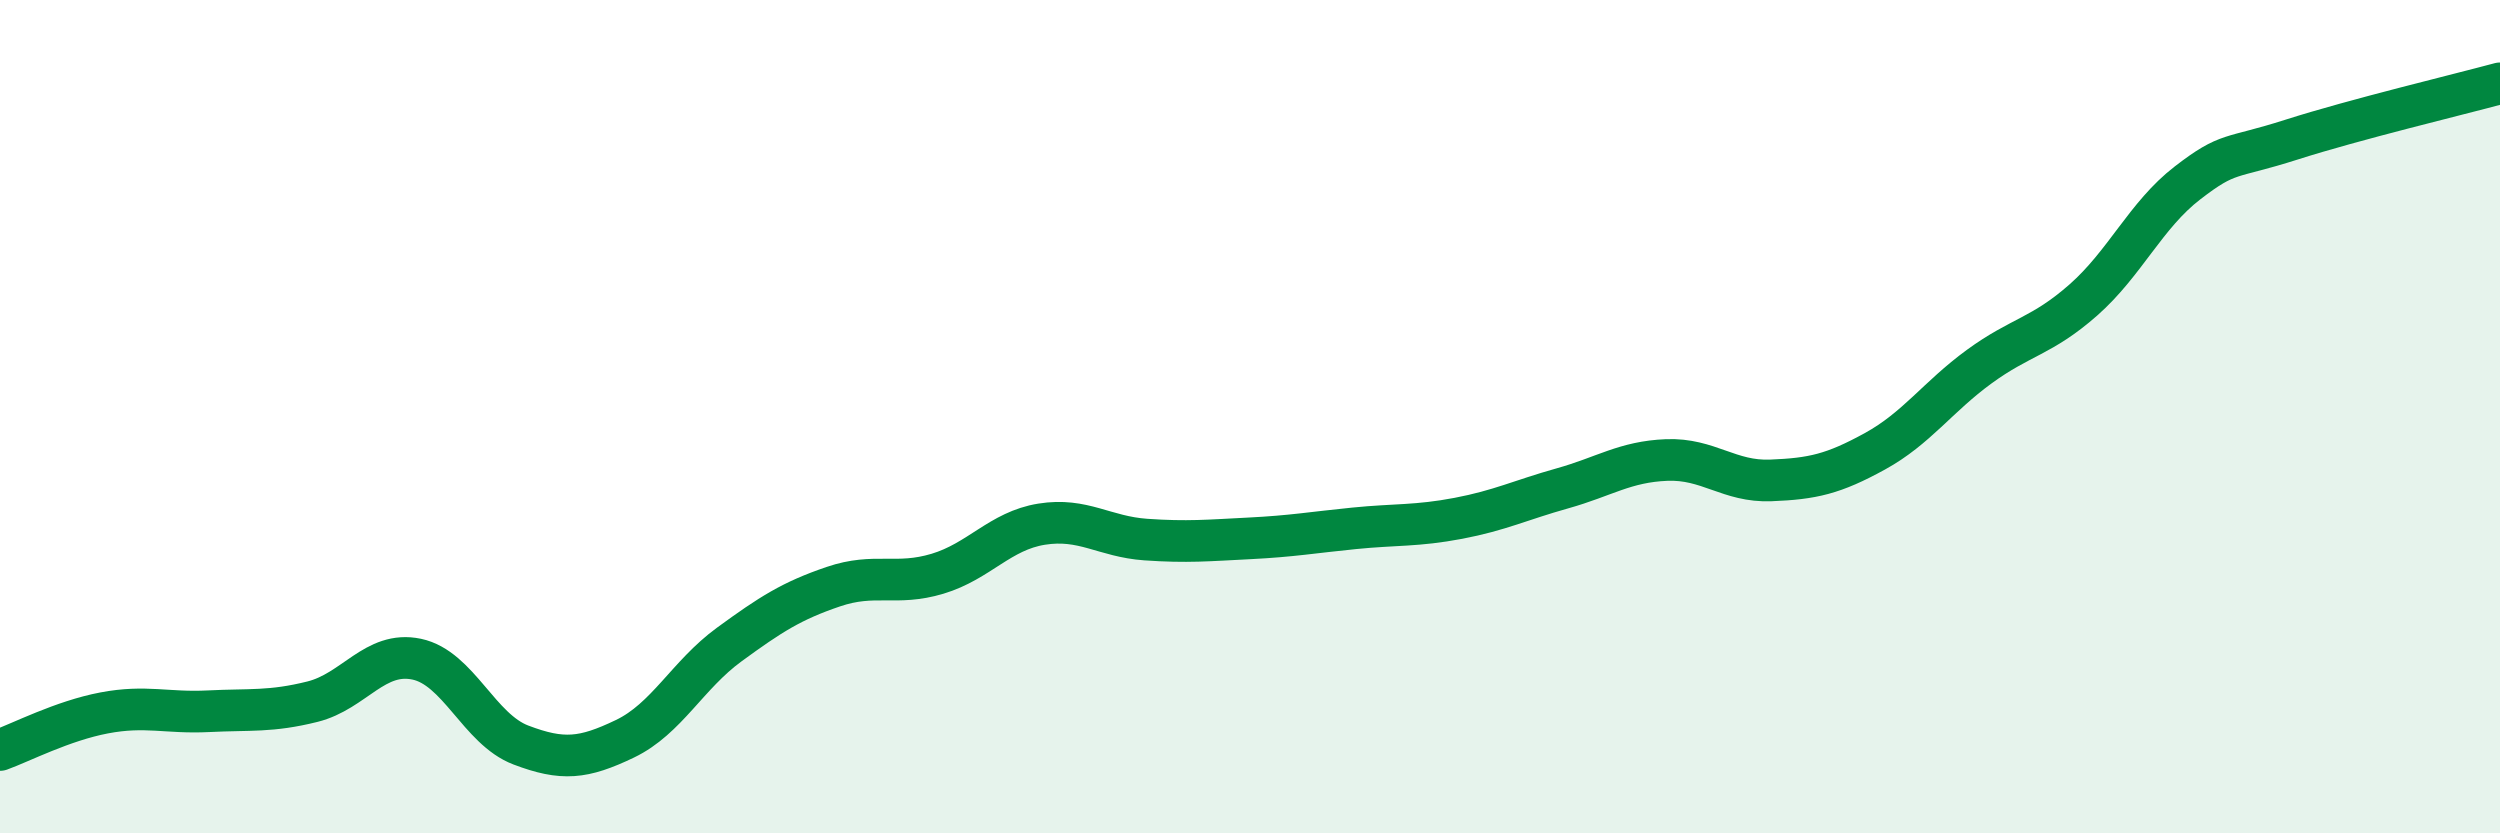 
    <svg width="60" height="20" viewBox="0 0 60 20" xmlns="http://www.w3.org/2000/svg">
      <path
        d="M 0,18 C 0.5,17.82 1.5,17.3 2.5,17.11 C 3.5,16.92 4,17.12 5,17.07 C 6,17.02 6.5,17.09 7.5,16.84 C 8.5,16.59 9,15.61 10,15.82 C 11,16.03 11.5,17.5 12.5,17.88 C 13.5,18.26 14,18.21 15,17.73 C 16,17.25 16.5,16.2 17.5,15.47 C 18.5,14.74 19,14.42 20,14.08 C 21,13.74 21.5,14.07 22.5,13.77 C 23.5,13.47 24,12.74 25,12.58 C 26,12.42 26.5,12.88 27.5,12.95 C 28.5,13.02 29,12.97 30,12.92 C 31,12.87 31.5,12.78 32.5,12.68 C 33.5,12.58 34,12.63 35,12.44 C 36,12.25 36.5,12 37.5,11.72 C 38.5,11.44 39,11.08 40,11.04 C 41,11 41.5,11.57 42.5,11.53 C 43.5,11.49 44,11.38 45,10.83 C 46,10.28 46.5,9.53 47.5,8.8 C 48.5,8.07 49,8.08 50,7.2 C 51,6.32 51.5,5.16 52.5,4.39 C 53.5,3.62 53.5,3.83 55,3.35 C 56.5,2.87 59,2.27 60,2L60 20L0 20Z"
        fill="#008740"
        opacity="0.1"
        stroke-linecap="round"
        stroke-linejoin="round"
      />
      <path
        d="M 0,18 C 0.5,17.82 1.5,17.3 2.5,17.11 C 3.5,16.92 4,17.12 5,17.07 C 6,17.02 6.5,17.09 7.5,16.84 C 8.5,16.59 9,15.61 10,15.82 C 11,16.03 11.5,17.5 12.5,17.88 C 13.5,18.26 14,18.21 15,17.73 C 16,17.25 16.5,16.2 17.5,15.47 C 18.5,14.74 19,14.42 20,14.08 C 21,13.74 21.5,14.07 22.5,13.77 C 23.5,13.47 24,12.74 25,12.58 C 26,12.42 26.5,12.88 27.5,12.95 C 28.5,13.02 29,12.97 30,12.92 C 31,12.87 31.5,12.78 32.5,12.68 C 33.5,12.58 34,12.63 35,12.44 C 36,12.25 36.5,12 37.5,11.72 C 38.5,11.44 39,11.08 40,11.04 C 41,11 41.5,11.57 42.5,11.53 C 43.5,11.49 44,11.38 45,10.83 C 46,10.28 46.5,9.53 47.5,8.8 C 48.5,8.07 49,8.08 50,7.2 C 51,6.32 51.5,5.16 52.5,4.39 C 53.5,3.62 53.5,3.83 55,3.35 C 56.5,2.87 59,2.27 60,2"
        stroke="#008740"
        stroke-width="1"
        fill="none"
        stroke-linecap="round"
        stroke-linejoin="round"
      />
    </svg>
  